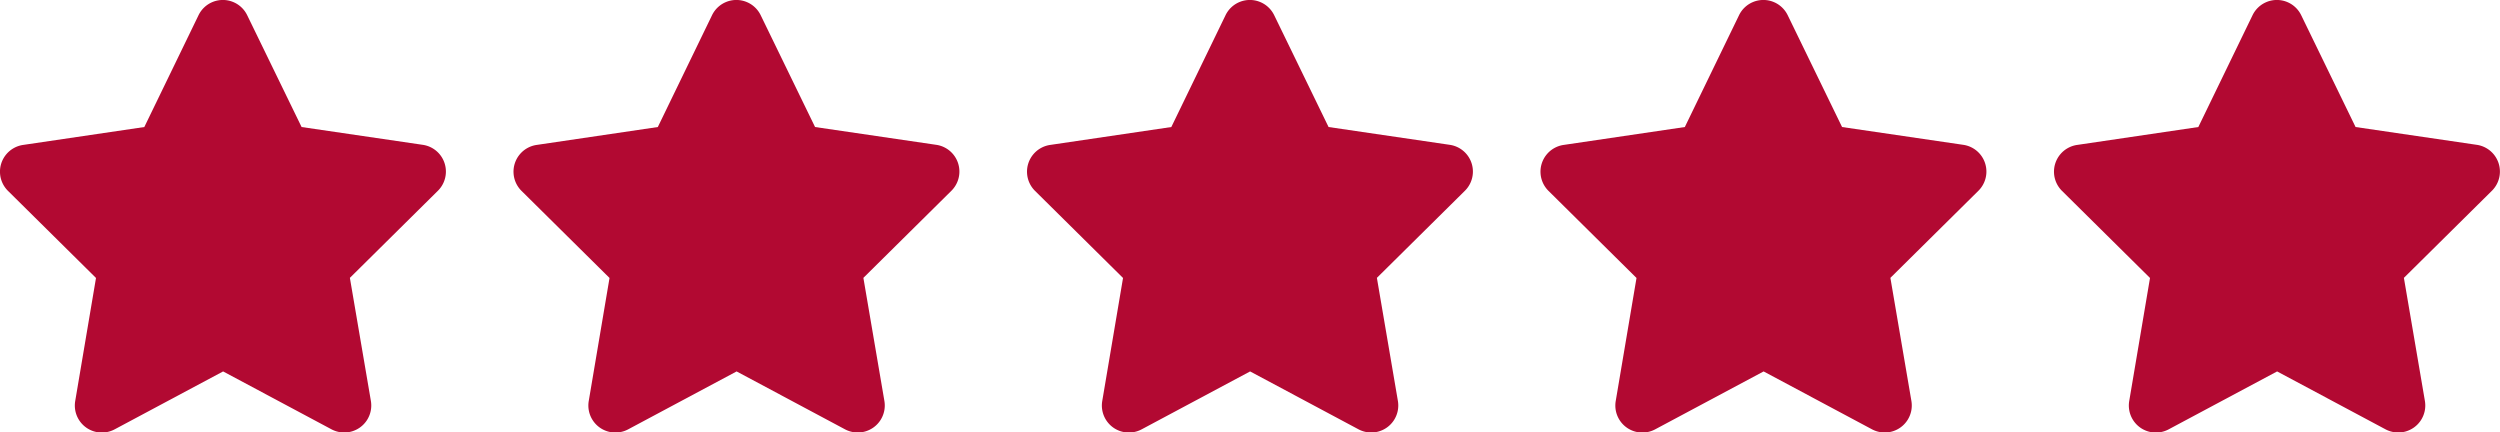 <?xml version="1.0" encoding="UTF-8"?>
<svg xmlns="http://www.w3.org/2000/svg" width="92.502" height="16.002" viewBox="0 0 92.502 16.002">
  <g id="Group_5950" data-name="Group 5950" transform="translate(-135.754 -2725)">
    <path id="Path_13495" data-name="Path 13495" d="M9.9.563a1,1,0,0,0-1.8,0L6.094,4.7l-4.488.663a1,1,0,0,0-.556,1.7l3.256,3.222-.769,4.553A1,1,0,0,0,5,15.884l4.009-2.141,4.009,2.141a1,1,0,0,0,1.459-1.05L13.7,10.281l3.256-3.222a1,1,0,0,0-.556-1.7L11.913,4.7,9.9.563Zm19,0a1,1,0,0,0-1.8,0L25.094,4.7l-4.487.663a1,1,0,0,0-.556,1.7l3.256,3.222-.769,4.553A1,1,0,0,0,24,15.884l4.009-2.141,4.009,2.141a1,1,0,0,0,1.459-1.05L32.7,10.281l3.256-3.222a1,1,0,0,0-.556-1.7L30.912,4.7Zm19,0a1,1,0,0,0-1.8,0L44.094,4.7l-4.487.663a1,1,0,0,0-.556,1.7l3.256,3.222-.769,4.553A1,1,0,0,0,43,15.884l4.009-2.141,4.009,2.141a1,1,0,0,0,1.459-1.05L51.7,10.281l3.256-3.222a1,1,0,0,0-.556-1.7L49.912,4.7Zm19,0a1,1,0,0,0-1.8,0L63.094,4.7l-4.488.663a1,1,0,0,0-.556,1.7l3.256,3.222-.769,4.553A1,1,0,0,0,62,15.884l4.009-2.141,4.009,2.141a1,1,0,0,0,1.459-1.05L70.7,10.281l3.256-3.222a1,1,0,0,0-.556-1.7L68.912,4.7Zm19,0a1,1,0,0,0-1.8,0L82.094,4.7l-4.488.663a1,1,0,0,0-.556,1.7l3.256,3.222-.769,4.553A1,1,0,0,0,81,15.884l4.009-2.141,4.009,2.141a1,1,0,0,0,1.459-1.05L89.7,10.281l3.256-3.222a1,1,0,0,0-.556-1.7L87.912,4.7Z" transform="translate(135 2725)" fill="#b20932"></path>
  </g>
</svg>
